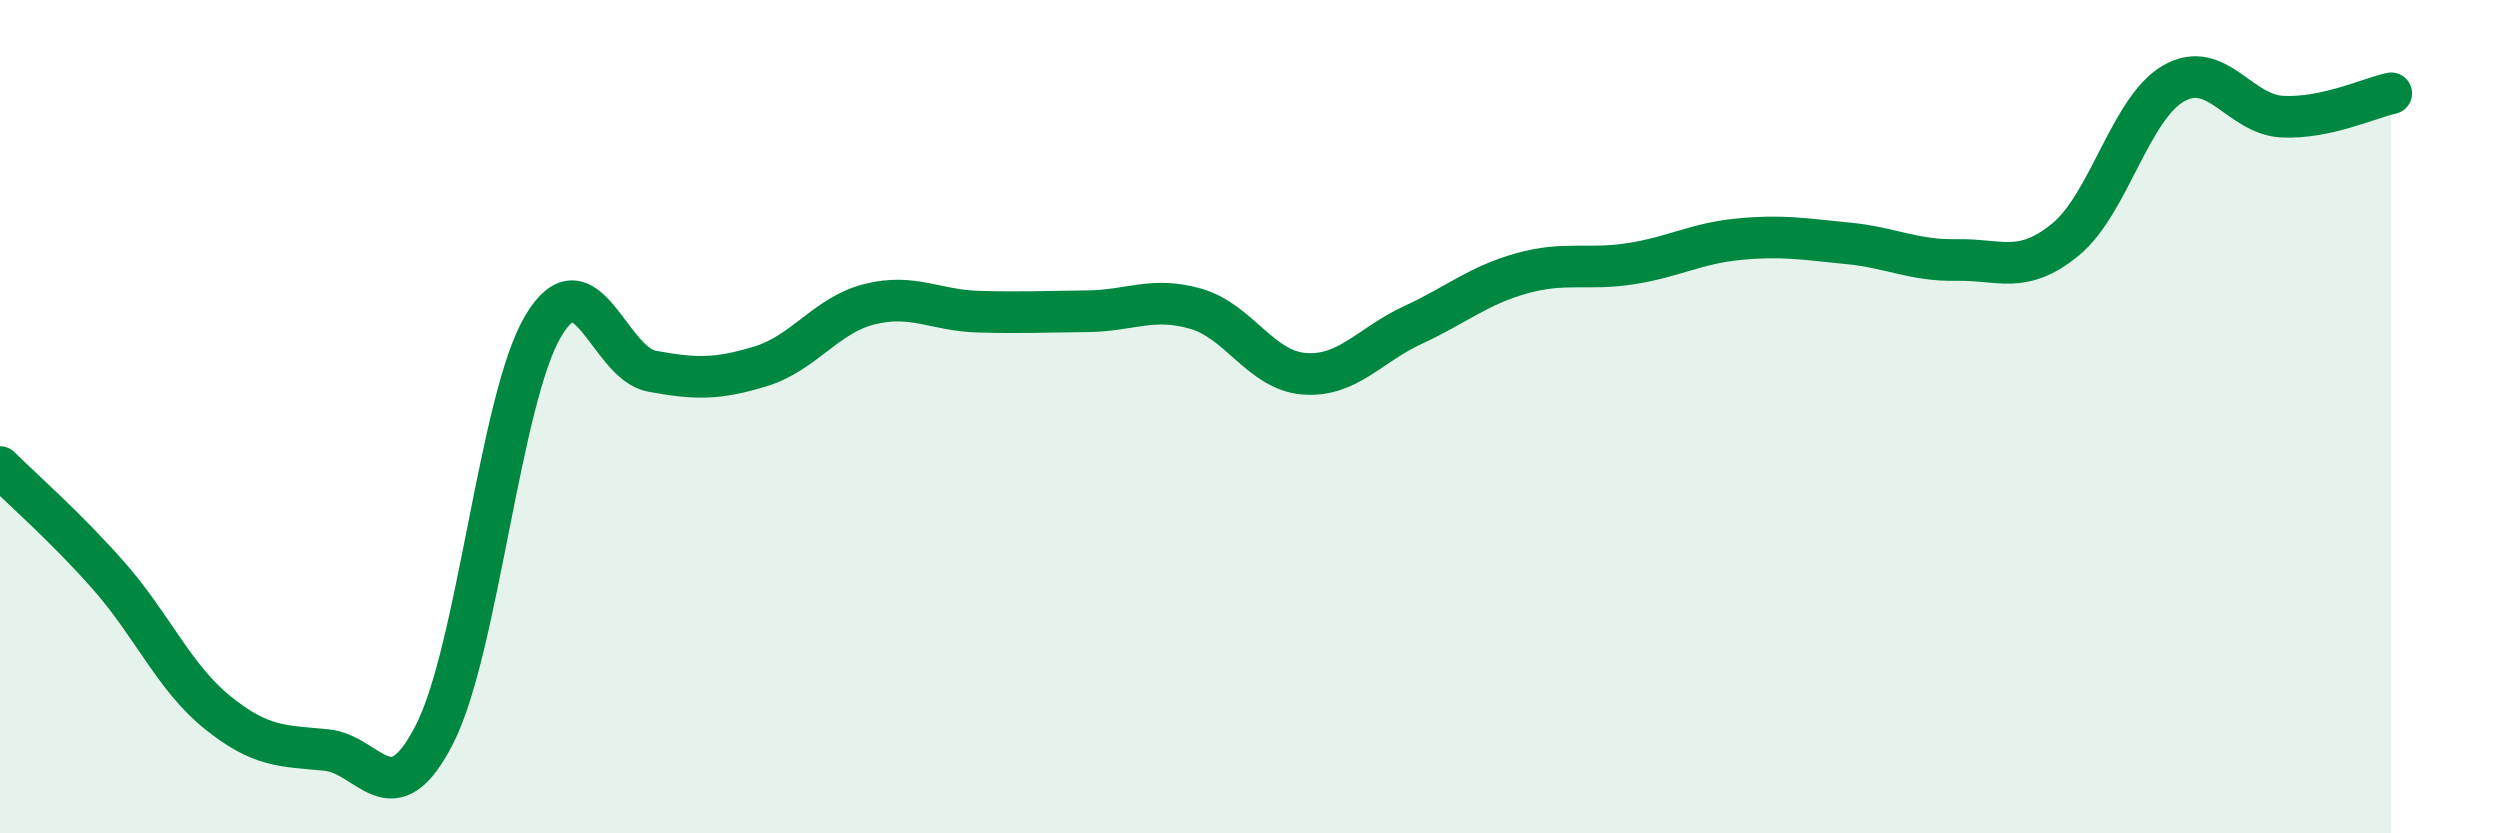 
    <svg width="60" height="20" viewBox="0 0 60 20" xmlns="http://www.w3.org/2000/svg">
      <path
        d="M 0,11.21 C 0.52,11.73 1.57,12.64 2.61,13.82 C 3.65,15 4.18,16.26 5.22,17.1 C 6.26,17.94 6.79,17.9 7.83,18 C 8.87,18.1 9.39,19.66 10.43,17.62 C 11.47,15.58 12,9.56 13.04,7.82 C 14.08,6.08 14.61,8.72 15.65,8.91 C 16.69,9.1 17.22,9.11 18.26,8.79 C 19.3,8.47 19.83,7.56 20.87,7.3 C 21.91,7.04 22.44,7.45 23.48,7.48 C 24.52,7.51 25.05,7.48 26.09,7.47 C 27.13,7.46 27.66,7.11 28.7,7.41 C 29.74,7.71 30.26,8.89 31.3,8.97 C 32.34,9.05 32.87,8.28 33.91,7.8 C 34.95,7.32 35.48,6.85 36.52,6.56 C 37.56,6.27 38.09,6.49 39.13,6.33 C 40.17,6.17 40.7,5.84 41.74,5.74 C 42.78,5.64 43.31,5.74 44.35,5.84 C 45.39,5.94 45.92,6.26 46.96,6.24 C 48,6.22 48.53,6.6 49.57,5.75 C 50.61,4.9 51.13,2.59 52.17,2 C 53.21,1.41 53.74,2.75 54.78,2.8 C 55.82,2.85 56.87,2.35 57.39,2.24L57.39 20L0 20Z"
        fill="#008740"
        opacity="0.1"
        stroke-linecap="round"
        stroke-linejoin="round"
      />
      <path
        d="M 0,11.21 C 0.52,11.73 1.57,12.64 2.61,13.82 C 3.65,15 4.18,16.26 5.22,17.1 C 6.26,17.94 6.79,17.9 7.83,18 C 8.87,18.1 9.39,19.66 10.43,17.62 C 11.47,15.58 12,9.56 13.04,7.82 C 14.08,6.08 14.61,8.72 15.65,8.91 C 16.69,9.1 17.22,9.11 18.26,8.79 C 19.3,8.47 19.83,7.56 20.87,7.3 C 21.91,7.04 22.44,7.45 23.48,7.48 C 24.52,7.51 25.05,7.48 26.09,7.47 C 27.13,7.46 27.66,7.11 28.7,7.41 C 29.74,7.71 30.26,8.89 31.3,8.97 C 32.34,9.05 32.87,8.28 33.91,7.8 C 34.95,7.32 35.48,6.85 36.52,6.56 C 37.56,6.27 38.09,6.49 39.13,6.33 C 40.17,6.17 40.7,5.84 41.74,5.74 C 42.78,5.64 43.31,5.74 44.35,5.84 C 45.39,5.94 45.92,6.26 46.96,6.24 C 48,6.22 48.53,6.6 49.57,5.75 C 50.61,4.9 51.13,2.59 52.17,2 C 53.21,1.41 53.74,2.75 54.78,2.8 C 55.82,2.85 56.87,2.35 57.39,2.24"
        stroke="#008740"
        stroke-width="1"
        fill="none"
        stroke-linecap="round"
        stroke-linejoin="round"
      />
    </svg>
  